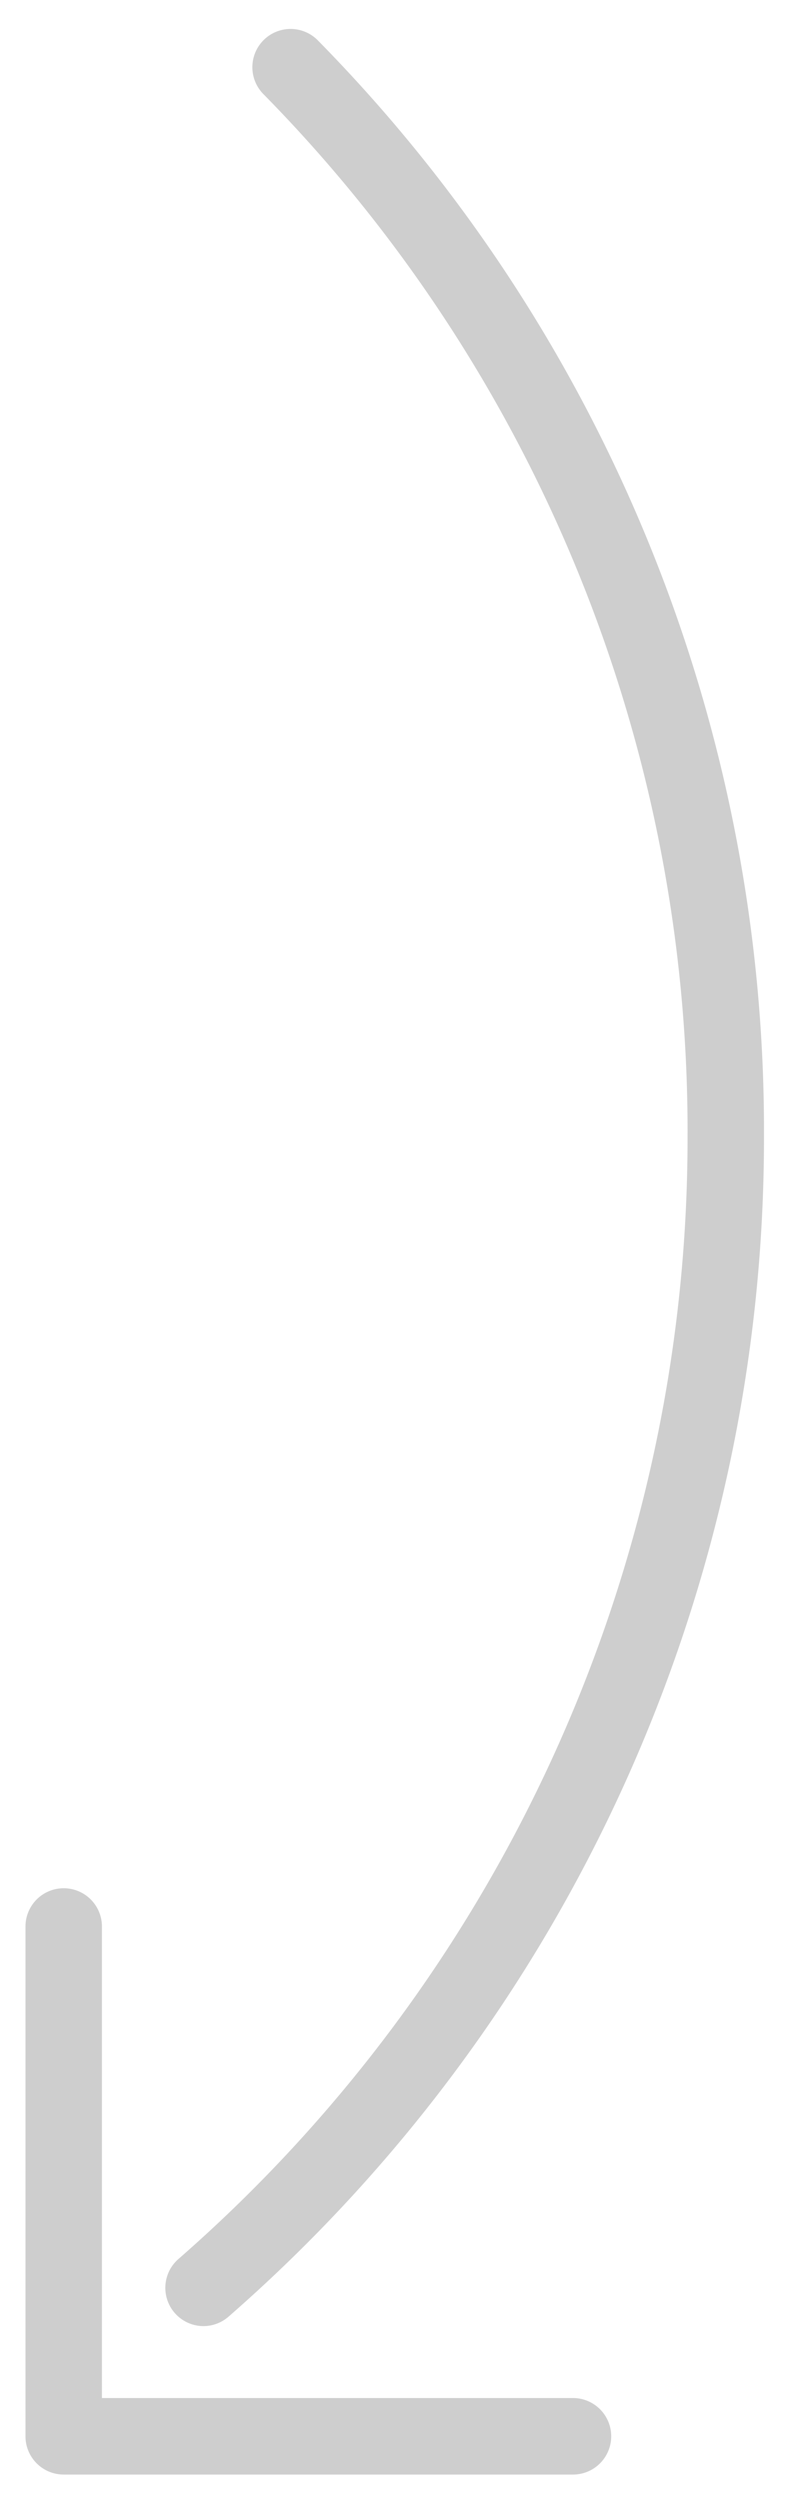 <svg id="Arrow" xmlns="http://www.w3.org/2000/svg" width="31" height="98" viewBox="0 0 31 98">
  <defs>
    <style>
      .cls-1 {
        fill: #cecece;
        fill-rule: evenodd;
      }
    </style>
  </defs>
  <path id="Shape" class="cls-1" d="M7.982,91.181A1.5,1.5,0,0,1,7,88.552,58.3,58.3,0,0,0,26.98,44.54,57.927,57.927,0,0,0,10.347,3.7a1.5,1.5,0,1,1,2.142-2.1,60.9,60.9,0,0,1,17.49,42.941A61.3,61.3,0,0,1,8.966,90.812,1.5,1.5,0,0,1,7.982,91.181ZM22.484,97H2.5A1.5,1.5,0,0,1,1,95.5V75.517a1.5,1.5,0,0,1,3,0V94H22.484A1.5,1.5,0,0,1,22.484,97Z"/>
</svg>
